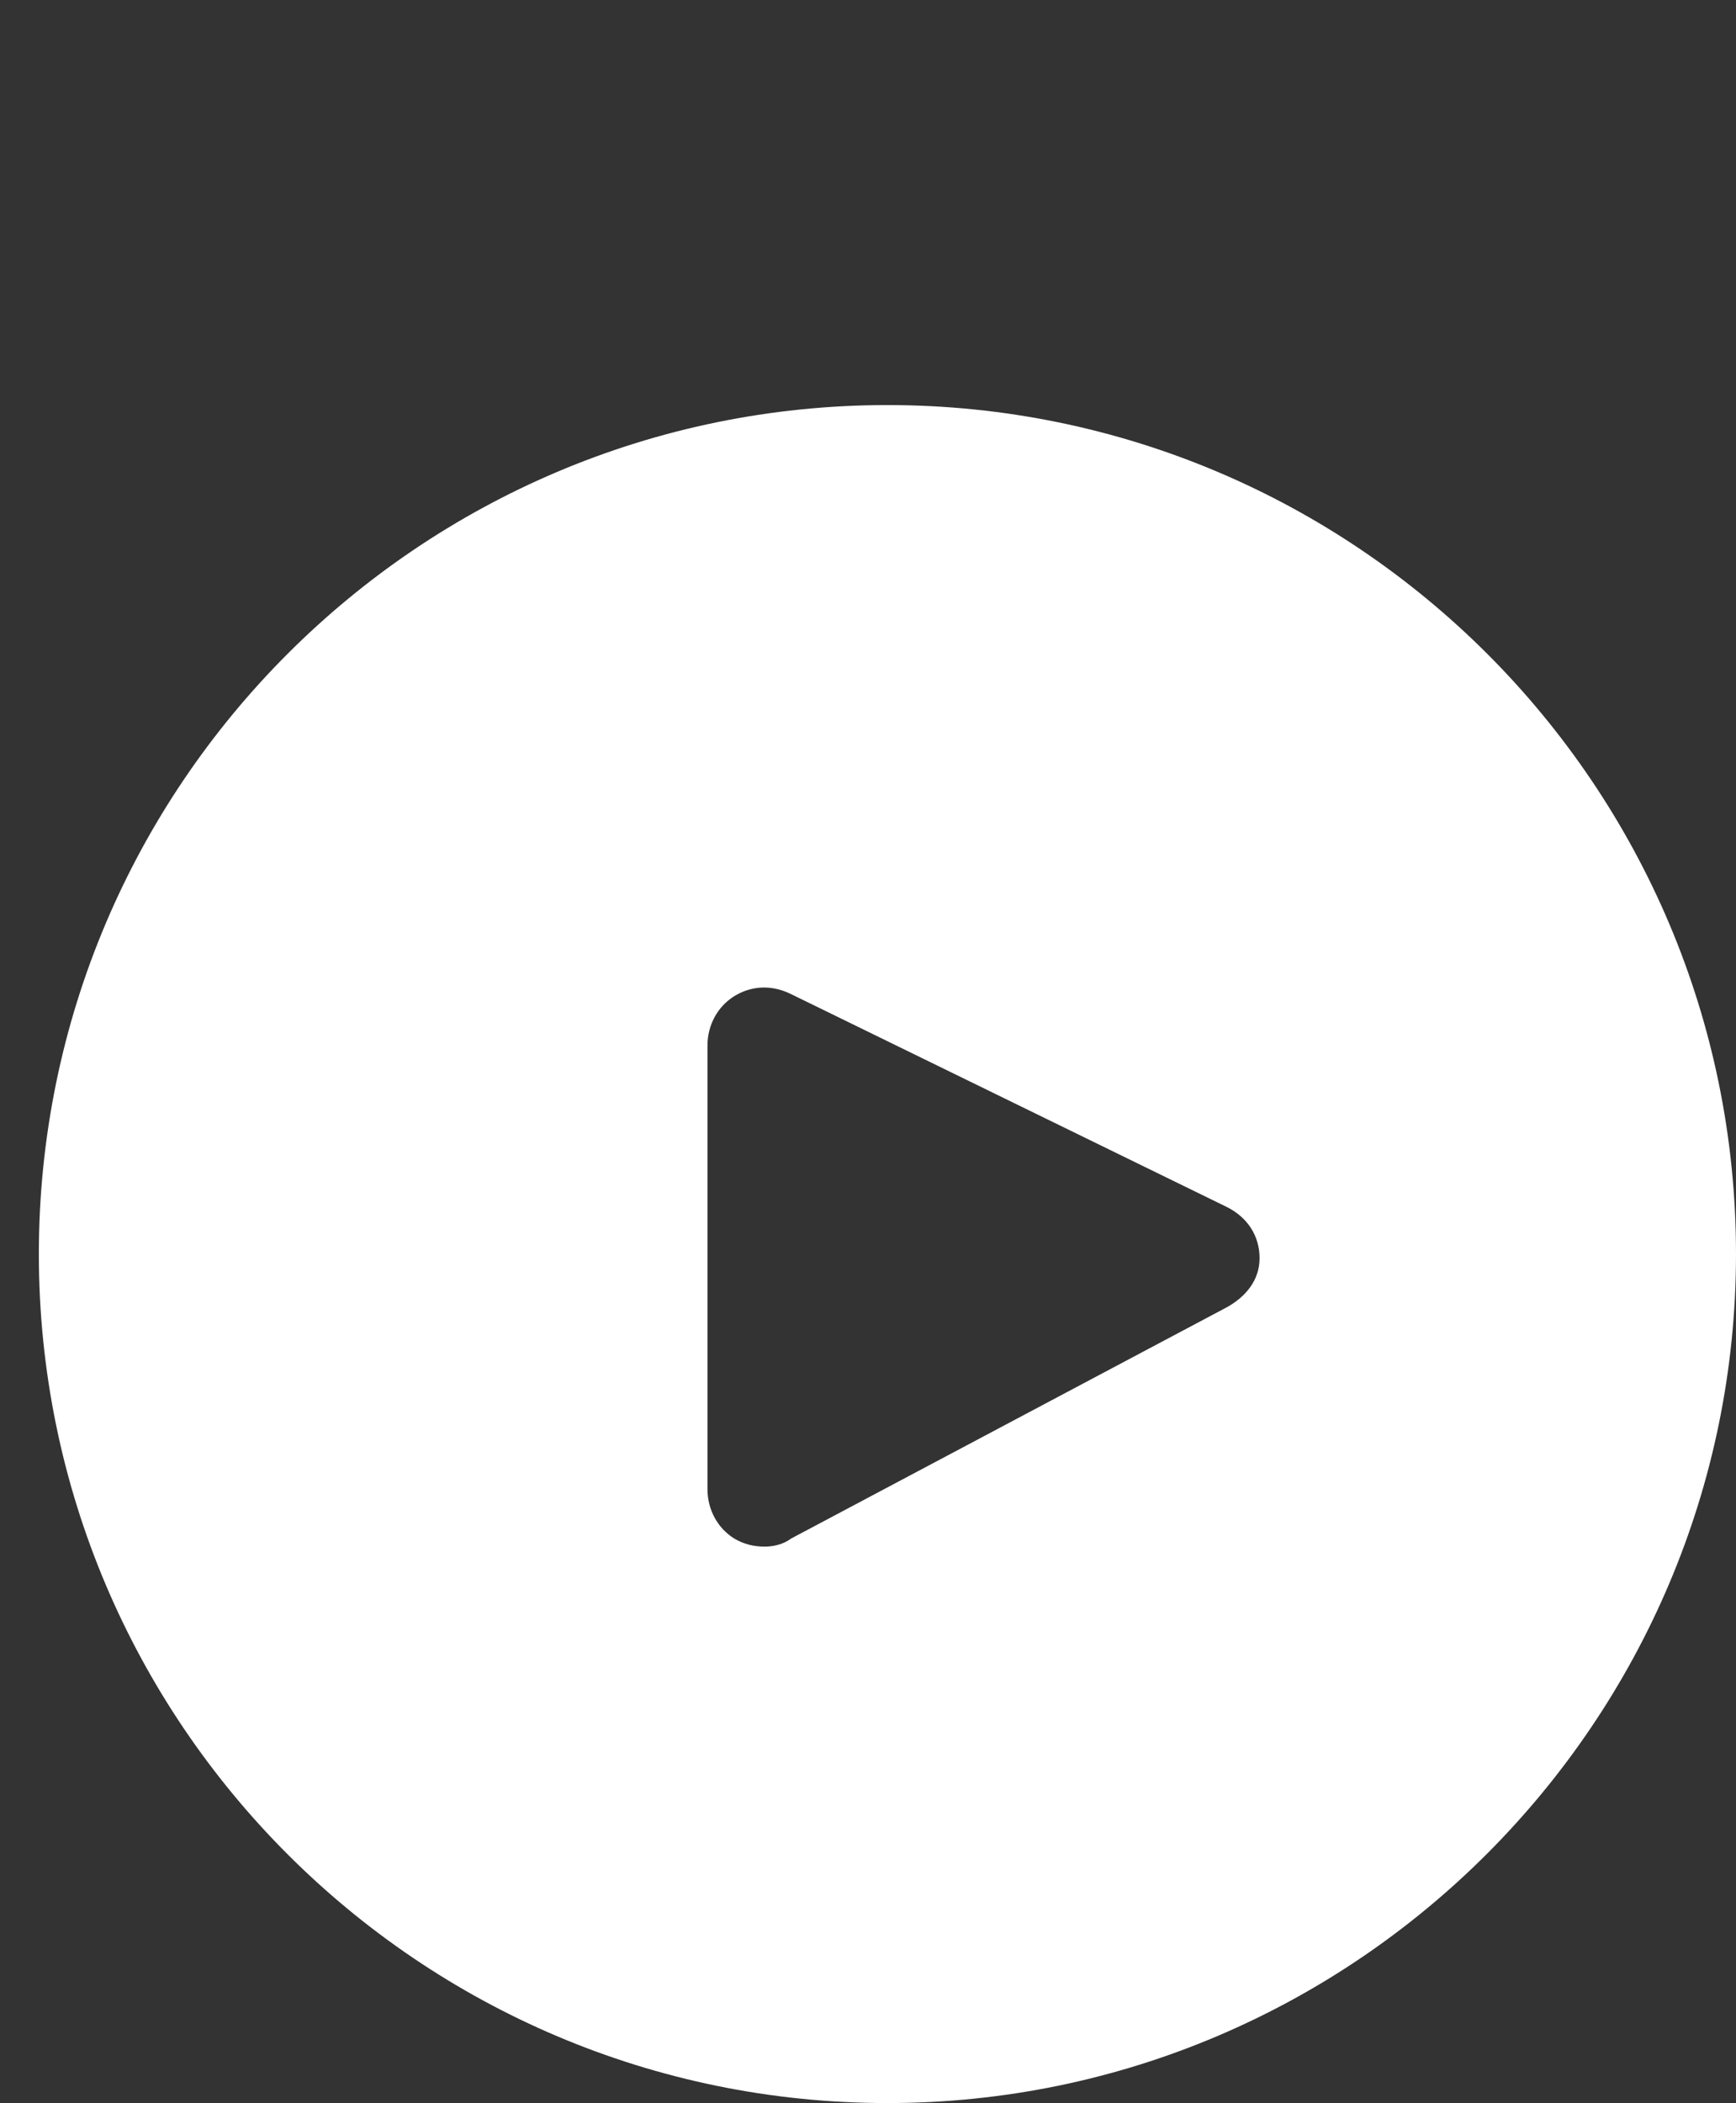 <?xml version="1.0" encoding="utf-8"?>
<!-- Generator: Adobe Illustrator 19.1.0, SVG Export Plug-In . SVG Version: 6.00 Build 0)  -->
<!DOCTYPE svg PUBLIC "-//W3C//DTD SVG 1.1//EN" "http://www.w3.org/Graphics/SVG/1.1/DTD/svg11.dtd">
<svg version="1.1" id="Layer_1" xmlns="http://www.w3.org/2000/svg" xmlns:xlink="http://www.w3.org/1999/xlink" x="0px" y="0px"
	 viewBox="-353 242.4 84.9 102.8" style="enable-background:new -353 242.4 84.9 102.8;" xml:space="preserve">
<rect x="-353" y="242.4" width="84.9" height="102.8" fill="#333333" stroke="none"/>
<style type="text/css">
	.st0{fill:#FFFFFF;}
</style>
<path class="st0" d="M-309.6,262.2c-22.9,0-41.5,18.6-41.5,41.5c0,22.9,18.6,41.5,41.5,41.5c22.9,0,41.5-18.7,41.5-41.5
	C-268.1,280.8-286.7,262.2-309.6,262.2z M-293,306.3l-21.3,11.3c-0.4,0.3-0.9,0.4-1.3,0.4c-0.5,0-1-0.1-1.5-0.4
	c-0.8-0.5-1.3-1.4-1.3-2.4v-21.7c0-1,0.5-1.9,1.3-2.4c0.8-0.5,1.8-0.6,2.8-0.1l21.3,10.4c1,0.5,1.6,1.4,1.6,2.5
	S-292.1,305.8-293,306.3z"/>
</svg>

